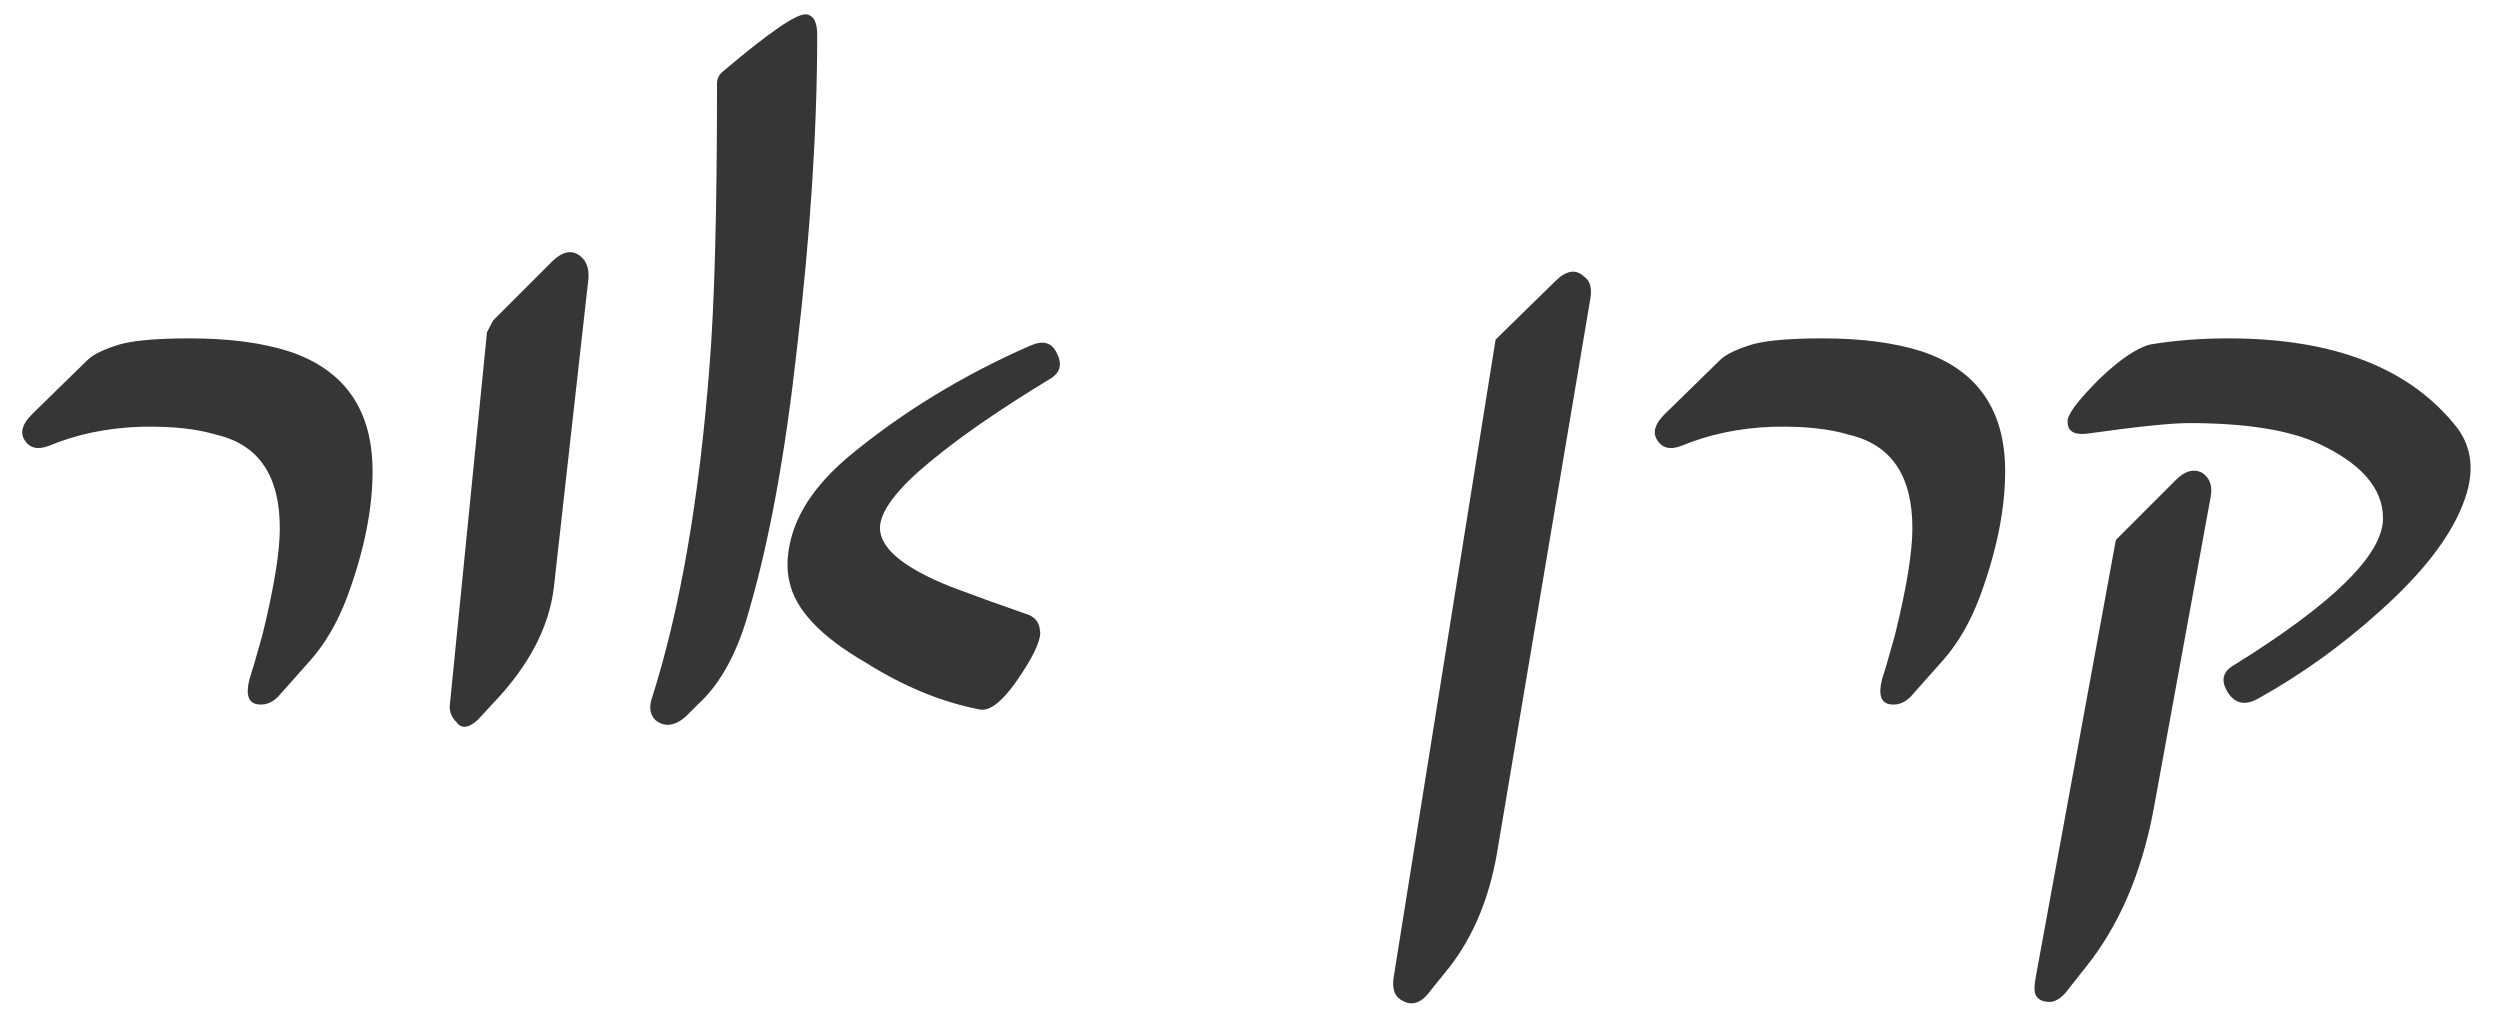<svg xmlns="http://www.w3.org/2000/svg" width="2085" height="845" viewBox="0 0 2085 845" fill="none"><g clip-path="url(#clip0_6777_195)"><path d="M310.725 393.087C310.725 424.719 303.677 459.618 289.58 497.783C281.672 518.757 271.529 536.293 259.151 550.39L234.395 578.24C228.893 585.117 222.705 588.211 215.828 587.523C207.232 586.836 204.653 579.787 208.092 566.378C210.155 560.189 213.765 547.811 218.922 529.244C228.55 490.047 233.363 460.478 233.363 440.536C233.363 396.869 215.828 370.91 180.757 362.658C163.909 357.5 142.42 355.265 116.289 355.953C88.782 356.984 63.511 362.314 40.474 371.941C31.19 375.379 24.486 373.66 20.36 366.784C16.578 360.595 18.641 353.546 26.549 345.638L72.966 300.252C77.092 296.126 84.828 292.172 96.175 288.39C107.521 284.264 128.323 282.201 158.58 282.201C190.9 282.201 218.407 285.811 241.099 293.032C287.517 308.504 310.725 341.856 310.725 393.087ZM490.721 232.689L461.839 490.563C457.713 523.571 440.866 555.547 411.296 586.492L398.402 600.417C390.838 607.294 384.993 607.981 380.867 602.48C376.397 598.01 374.506 593.025 375.194 587.523L406.139 277.044L411.296 267.245L460.808 217.733C469.404 209.481 477.14 208.106 484.016 213.607C489.174 217.733 491.409 224.094 490.721 232.689ZM881.141 294.063C885.955 303.003 884.58 310.052 877.015 315.209C829.223 344.091 791.917 370.394 765.098 394.118C742.405 414.748 732.09 431.252 734.153 443.63C736.56 459.446 756.331 474.747 793.464 489.531C815.47 497.783 835.928 505.176 854.838 511.709C862.403 513.772 866.529 518.241 867.216 525.118C868.935 531.651 863.778 544.029 851.744 562.252C837.647 583.913 825.956 593.712 816.673 591.649C785.04 585.46 753.408 572.395 721.776 552.453C684.298 530.791 663.152 508.27 658.339 484.89C656.276 475.95 656.276 466.151 658.339 455.492C663.152 429.361 679.656 404.433 707.85 380.709C752.205 343.919 802.576 313.146 858.964 288.39C869.623 283.576 877.015 285.468 881.141 294.063ZM681.547 28.969C681.547 107.707 675.874 195.384 664.528 292C654.9 378.302 641.835 449.991 625.331 507.067C615.704 543.169 601.263 569.988 582.008 587.523L571.693 597.838C562.41 605.747 553.986 606.606 546.422 600.417C542.296 595.947 541.264 590.274 543.327 583.397C567.051 509.474 583.211 416.467 591.807 304.378C595.933 253.147 597.996 174.926 597.996 69.713C597.996 65.587 599.715 62.149 603.154 59.398C641.319 27.078 664.356 11.262 672.264 11.95C678.453 12.637 681.547 18.311 681.547 28.969ZM1326.23 249.709L1248.35 712.334C1241.82 749.468 1228.75 780.757 1209.16 806.2L1192.14 827.346C1184.57 837.317 1176.49 839.38 1167.9 833.535C1162.4 830.096 1160.68 823.048 1162.74 812.389L1247.32 283.233L1296.83 234.752C1306.12 225.469 1314.2 224.094 1321.07 230.626C1326.23 234.065 1327.95 240.426 1326.23 249.709ZM1672.3 393.087C1672.3 424.719 1665.25 459.618 1651.15 497.783C1643.24 518.757 1633.1 536.293 1620.72 550.39L1595.97 578.24C1590.47 585.117 1584.28 588.211 1577.4 587.523C1568.8 586.836 1566.23 579.787 1569.66 566.378C1571.73 560.189 1575.34 547.811 1580.49 529.244C1590.12 490.047 1594.94 460.478 1594.94 440.536C1594.94 396.869 1577.4 370.91 1542.33 362.658C1525.48 357.5 1503.99 355.265 1477.86 355.953C1450.35 356.984 1425.08 362.314 1402.05 371.941C1392.76 375.379 1386.06 373.66 1381.93 366.784C1378.15 360.595 1380.21 353.546 1388.12 345.638L1434.54 300.252C1438.66 296.126 1446.4 292.172 1457.75 288.39C1469.09 284.264 1489.9 282.201 1520.15 282.201C1552.47 282.201 1579.98 285.811 1602.67 293.032C1649.09 308.504 1672.3 341.856 1672.3 393.087ZM2056.01 415.264C2046.04 444.833 2022.15 476.466 1984.32 510.161C1953.04 538.356 1919.51 562.424 1883.75 582.366C1873.1 588.555 1864.67 587.18 1858.48 578.24C1851.95 568.269 1853.32 560.533 1862.61 555.031C1945.82 503.457 1987.42 462.541 1987.42 432.284C1987.42 406.84 1968.68 385.694 1931.2 368.847C1906.45 358.188 1871.2 352.859 1825.47 352.859C1810.69 352.859 1782.5 355.781 1740.89 361.626C1729.89 363.002 1724.39 359.735 1724.39 351.827C1723.7 346.326 1732.47 334.464 1750.69 316.24C1767.54 300.08 1781.64 290.453 1792.98 287.359C1813.27 283.92 1835.1 282.201 1858.48 282.201C1947.19 282.201 2010.97 307.301 2049.82 357.5C2061.51 373.66 2063.58 392.915 2056.01 415.264ZM1843.53 415.264L1796.08 675.2C1786.11 728.15 1767.37 771.817 1739.86 806.2L1722.33 828.377C1717.86 833.191 1713.56 835.598 1709.43 835.598C1703.93 835.598 1700.15 833.879 1698.08 830.44C1696.37 827.69 1696.37 822.016 1698.08 813.421L1764.62 450.335L1814.13 400.823C1821.69 392.915 1829.08 390.68 1836.31 394.118C1843.18 398.588 1845.59 405.637 1843.53 415.264Z" fill="#363636"></path></g><defs><clipPath id="clip0_6777_195"><rect width="2084.95" height="845" fill="white"></rect></clipPath></defs></svg>